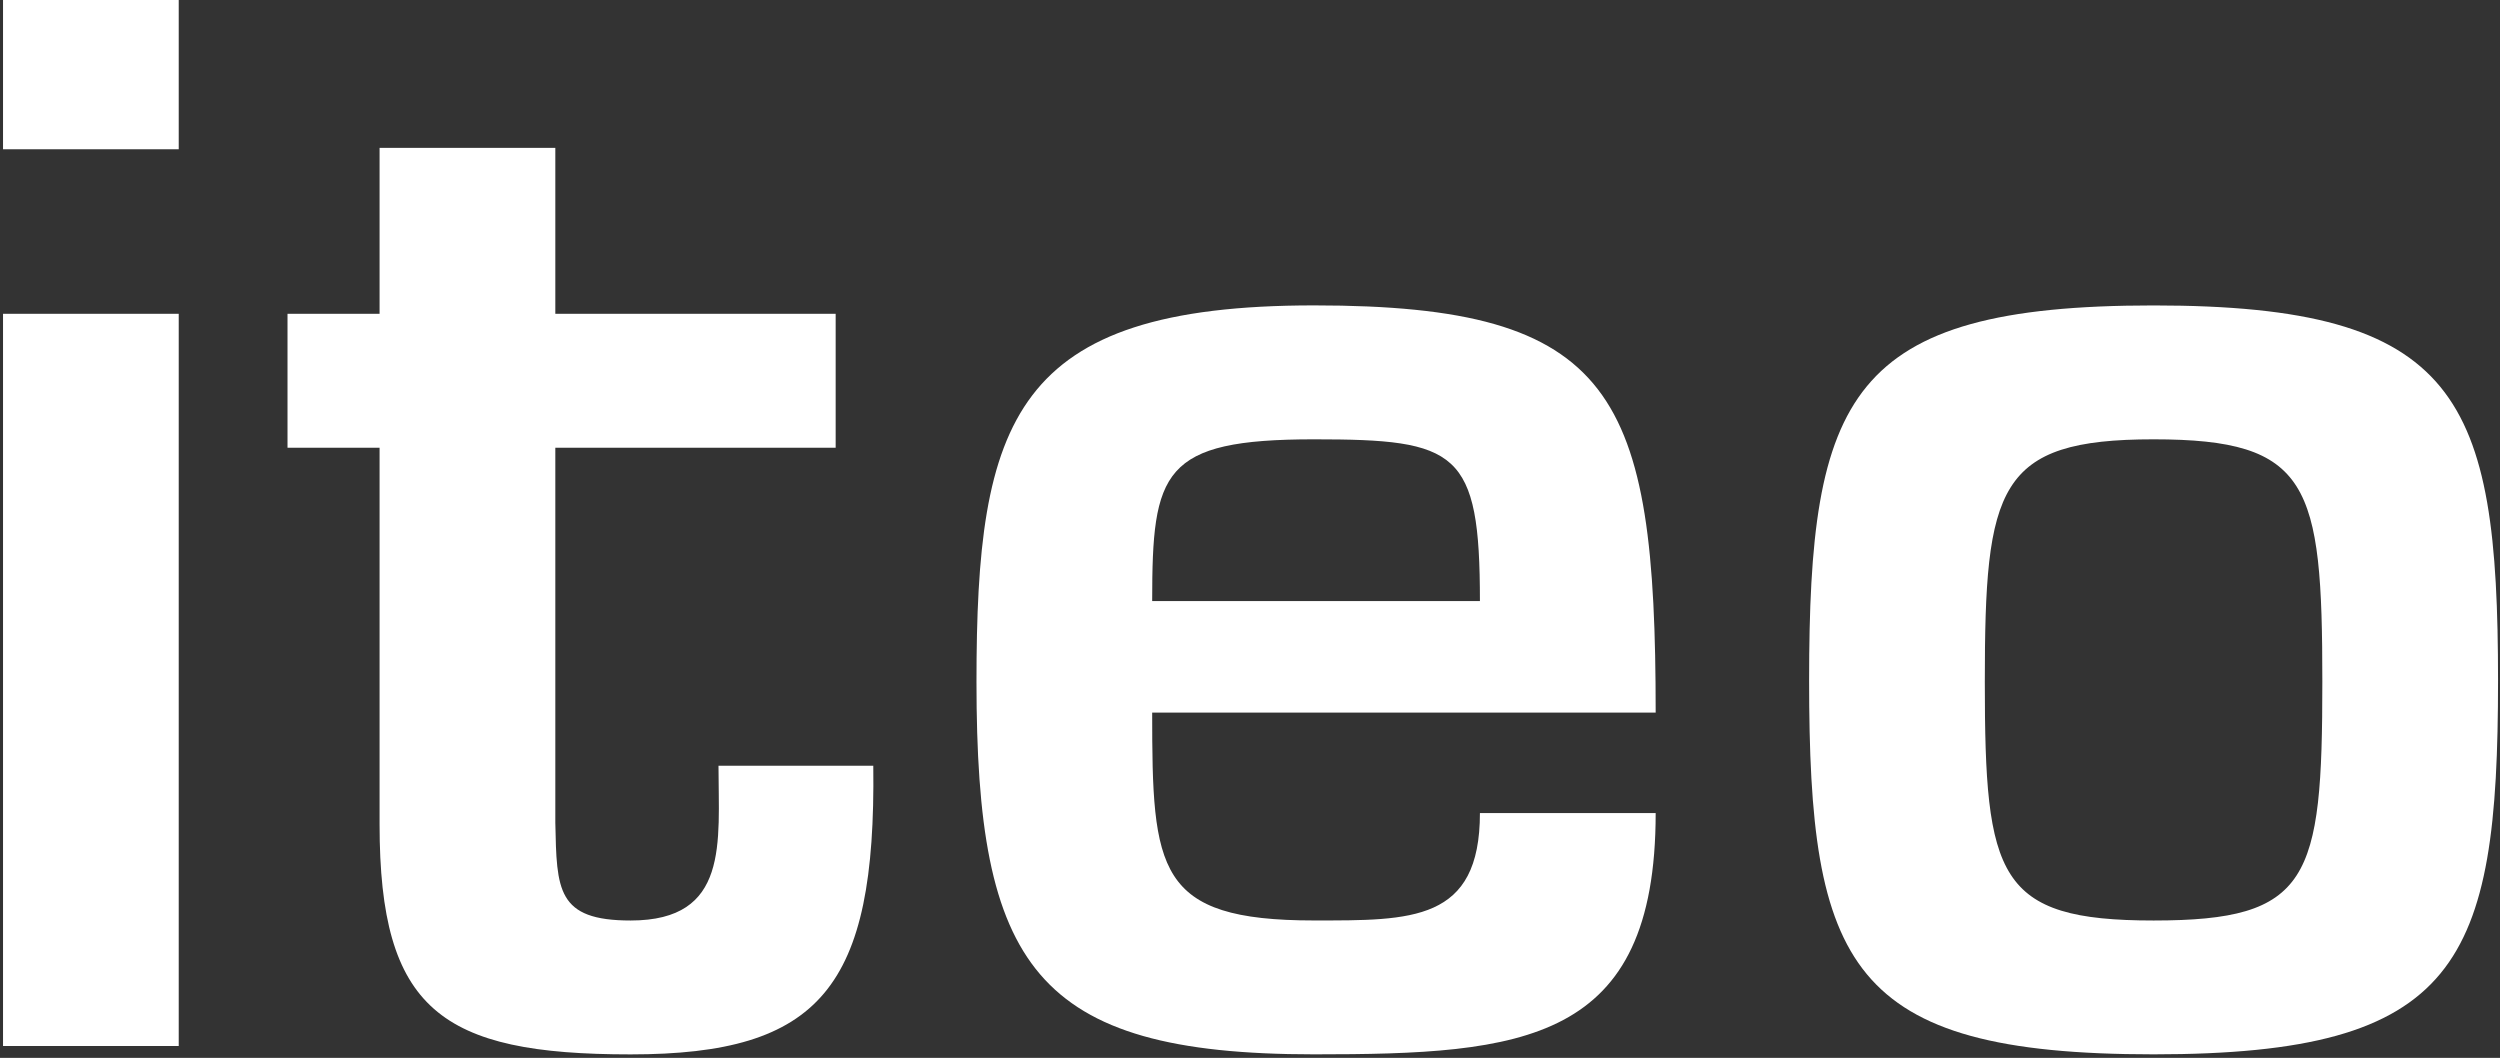 <?xml version="1.0" encoding="UTF-8"?>
<svg xmlns="http://www.w3.org/2000/svg" width="501" height="212" viewBox="0 0 501 212" fill="none">
  <rect x="0" y="0" width="501" height="212" fill="#333333" stroke="none"/>
  <g clip-path="url(#clip0_90_2)">
    <path d="M35.817 209.62H0.607V62.89H35.817V209.62ZM35.817 29.91H0.607V0H35.817V29.91Z" fill="white"></path>
    <path d="M57.617 62.89H76.067V29.63H111.287V62.89H167.467V89.72H111.287V164.9C111.567 178.32 111.567 184.47 126.377 184.47C146.217 184.47 143.987 168.82 143.987 153.45H175.007C175.567 197.89 164.387 211.3 126.377 211.3C88.367 211.3 76.067 202.36 76.067 165.18V89.72H57.617V62.89Z" fill="white"></path>
    <path d="M230.897 120.46C230.897 94.47 232.857 88.04 263.317 88.04C292.107 88.04 296.577 90.28 296.577 120.46H230.897ZM296.577 162.94C296.577 184.74 282.877 184.46 263.317 184.46C231.737 184.46 230.897 174.4 230.897 142.81H331.797C331.797 78.81 323.697 61.2 263.327 61.2C202.957 61.2 195.687 84.12 195.687 136.66C195.687 193.4 207.147 211.29 263.327 211.29C305.247 211.29 331.797 209.05 331.797 162.94H296.577Z" fill="white"></path>
    <path d="M431.577 88.04C462.877 88.04 465.397 96.98 465.397 136.67C465.397 176.36 462.877 184.47 431.577 184.47C400.277 184.47 397.757 175.8 397.757 136.67C397.757 97.54 400.277 88.04 431.577 88.04ZM431.577 61.21C370.367 61.21 362.547 79.38 362.547 136.39C362.547 193.4 370.367 211.29 431.577 211.29C492.787 211.29 500.607 193.12 500.607 136.39C500.607 79.66 492.787 61.21 431.577 61.21Z" fill="white"></path>
  </g>
  <defs>
    <clipPath id="clip0_90_2">
      <rect width="500" height="211.3" fill="white" transform="translate(0.607)"></rect>
    </clipPath>
  </defs>
</svg>
